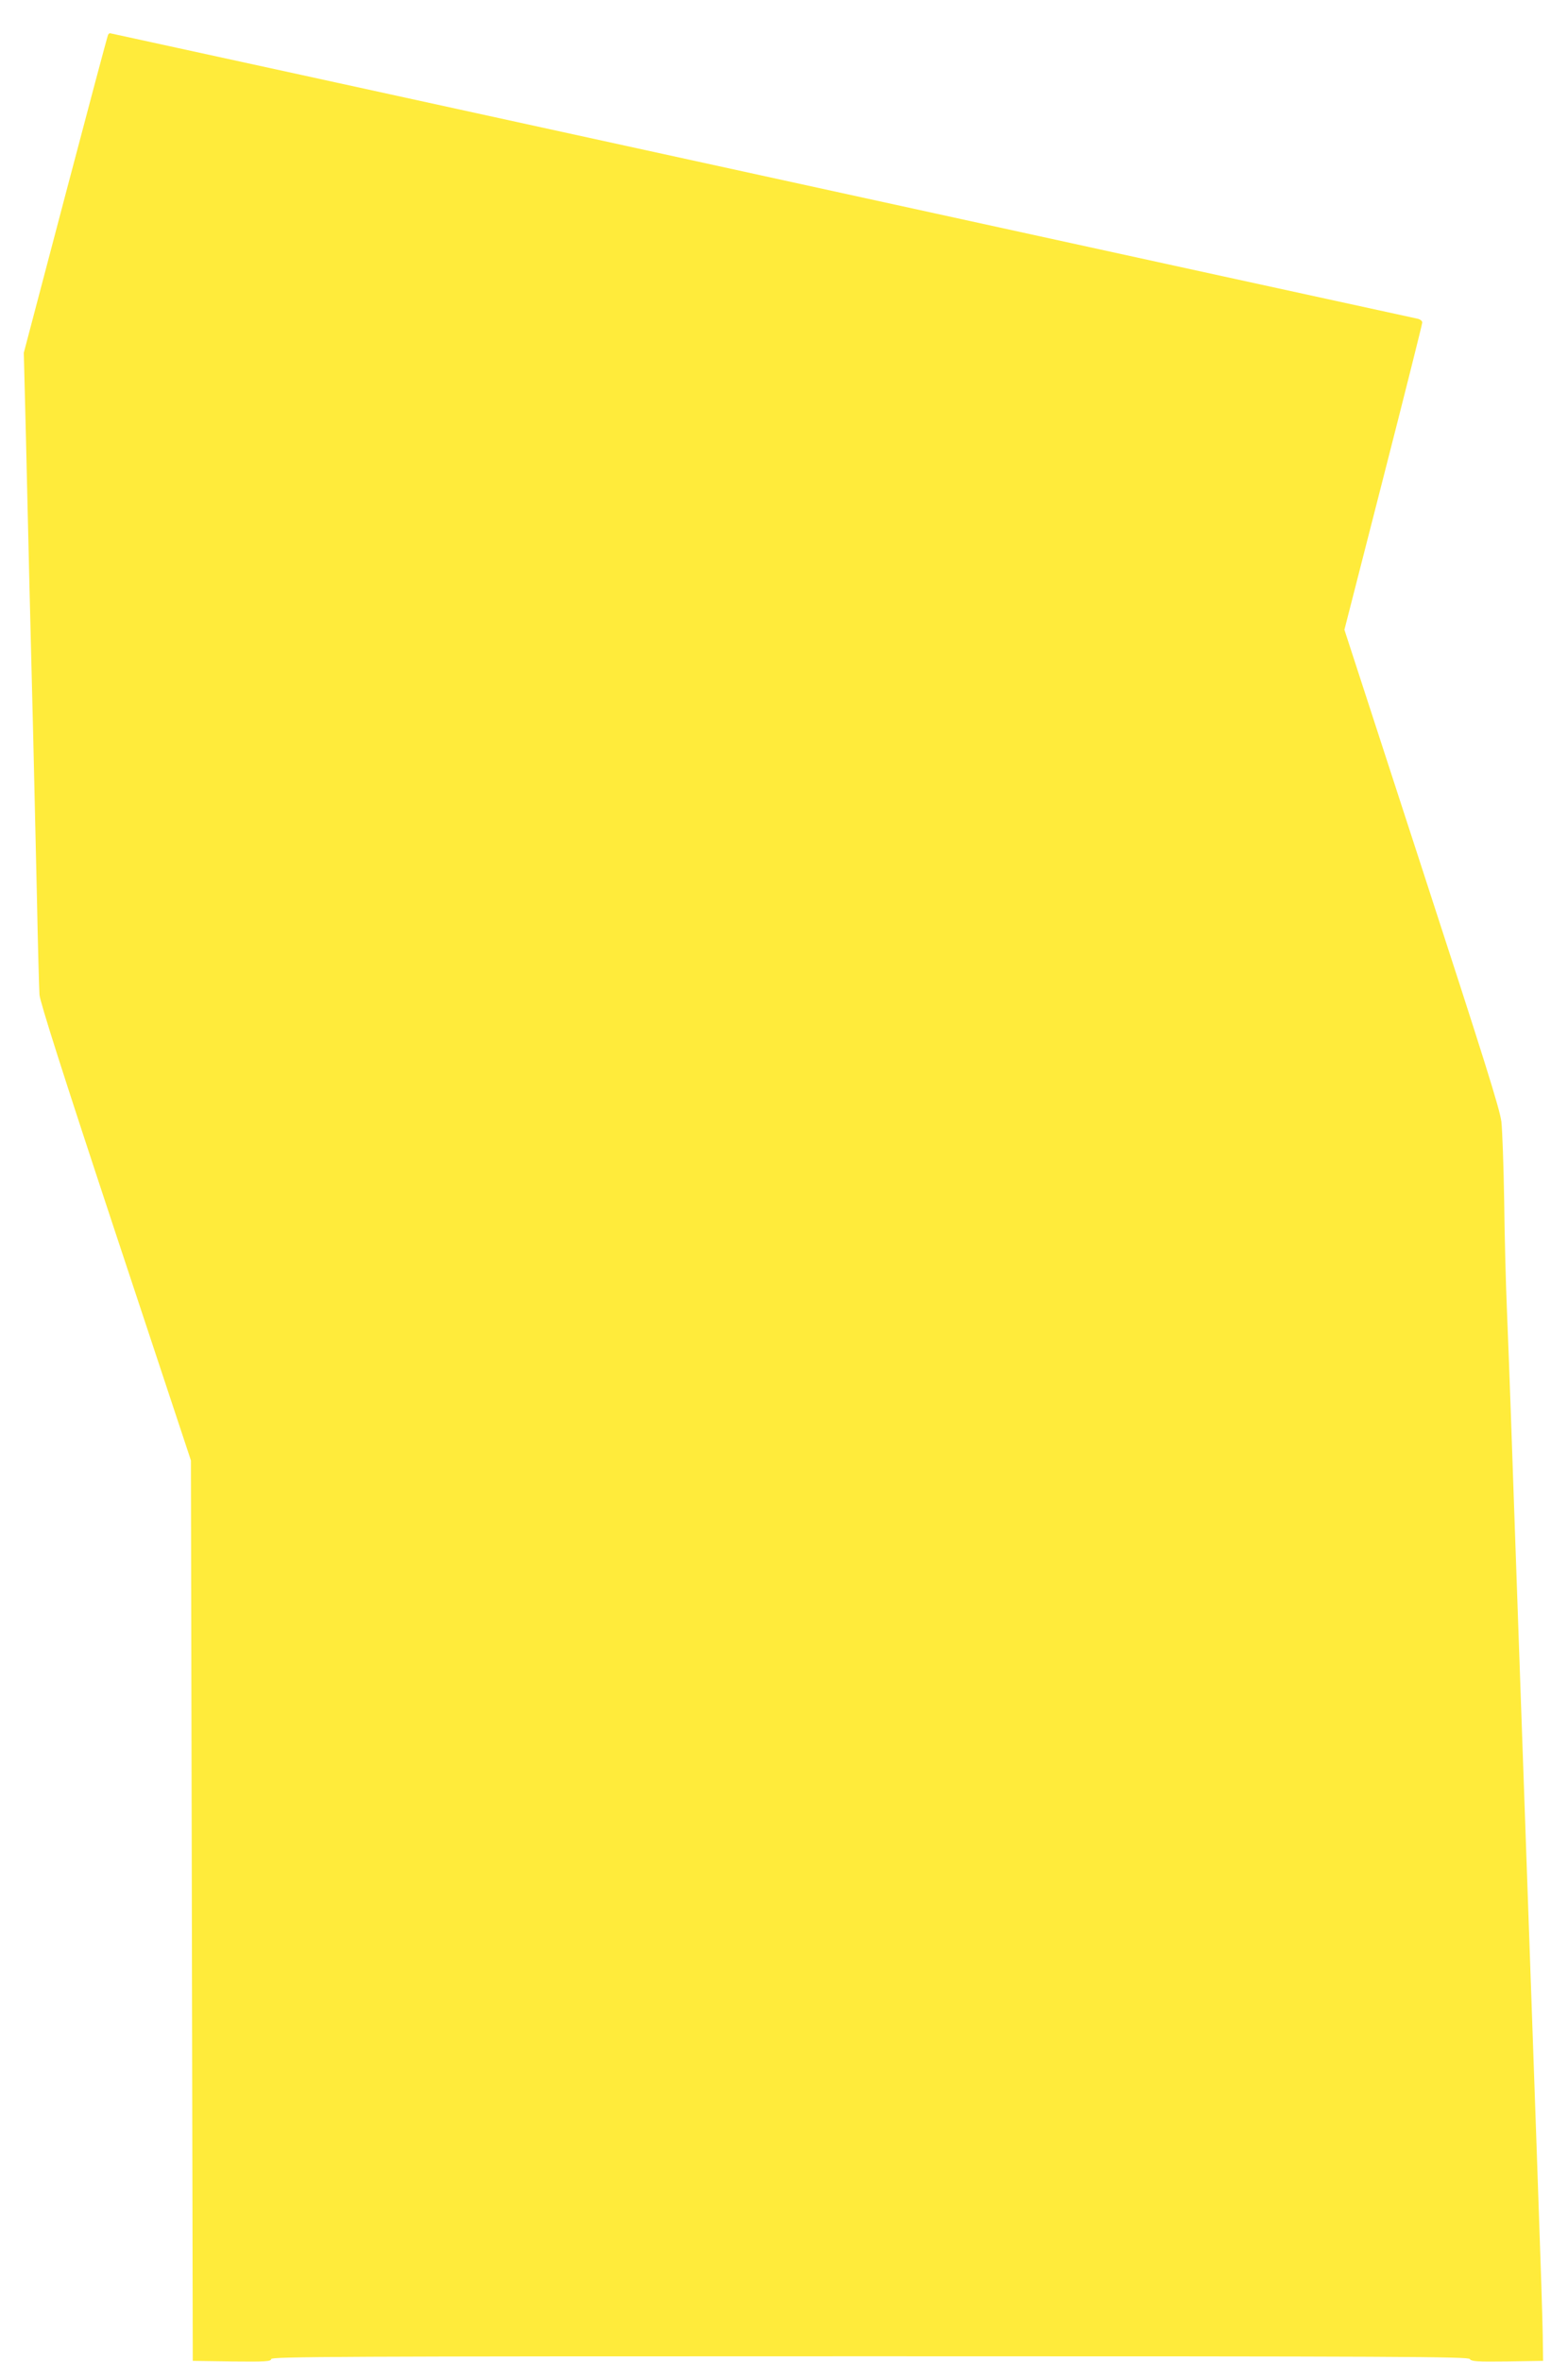 <?xml version="1.0" standalone="no"?>
<!DOCTYPE svg PUBLIC "-//W3C//DTD SVG 20010904//EN"
 "http://www.w3.org/TR/2001/REC-SVG-20010904/DTD/svg10.dtd">
<svg version="1.0" xmlns="http://www.w3.org/2000/svg"
 width="850pt" height="1280pt" viewBox="0 0 850 1280"
 preserveAspectRatio="xMidYMid meet">
<g transform="translate(0,1280) scale(0.1,-0.1)"
fill="#ffeb3b" stroke="none">
<path d="M586 12612 c-3 -5 -107 -395 -231 -866 l-226 -858 11 -432 c5 -237
15 -618 20 -846 6 -228 15 -588 20 -800 5 -212 14 -601 20 -865 5 -264 12
-505 14 -536 3 -39 125 -423 412 -1290 l409 -1234 5 -2440 5 -2440 213 -3
c184 -2 212 0 212 13 0 13 348 15 3245 15 2894 0 3245 -2 3253 -15 7 -13 37
-15 203 -13 l194 3 -2 145 c-3 134 -7 272 -33 1010 -5 151 -14 408 -20 570
-14 401 -28 800 -40 1135 -12 335 -26 734 -40 1135 -6 162 -15 419 -20 570 -5
151 -14 410 -20 575 -6 165 -15 415 -21 555 -6 140 -13 408 -15 595 -3 187
-10 378 -15 425 -8 68 -94 341 -431 1376 l-420 1291 211 825 c116 453 211 832
211 840 0 9 -12 18 -27 21 -16 3 -1615 352 -3555 776 -1940 424 -3529 771
-3532 771 -3 0 -7 -4 -10 -8z"/>
</g>
</svg>

